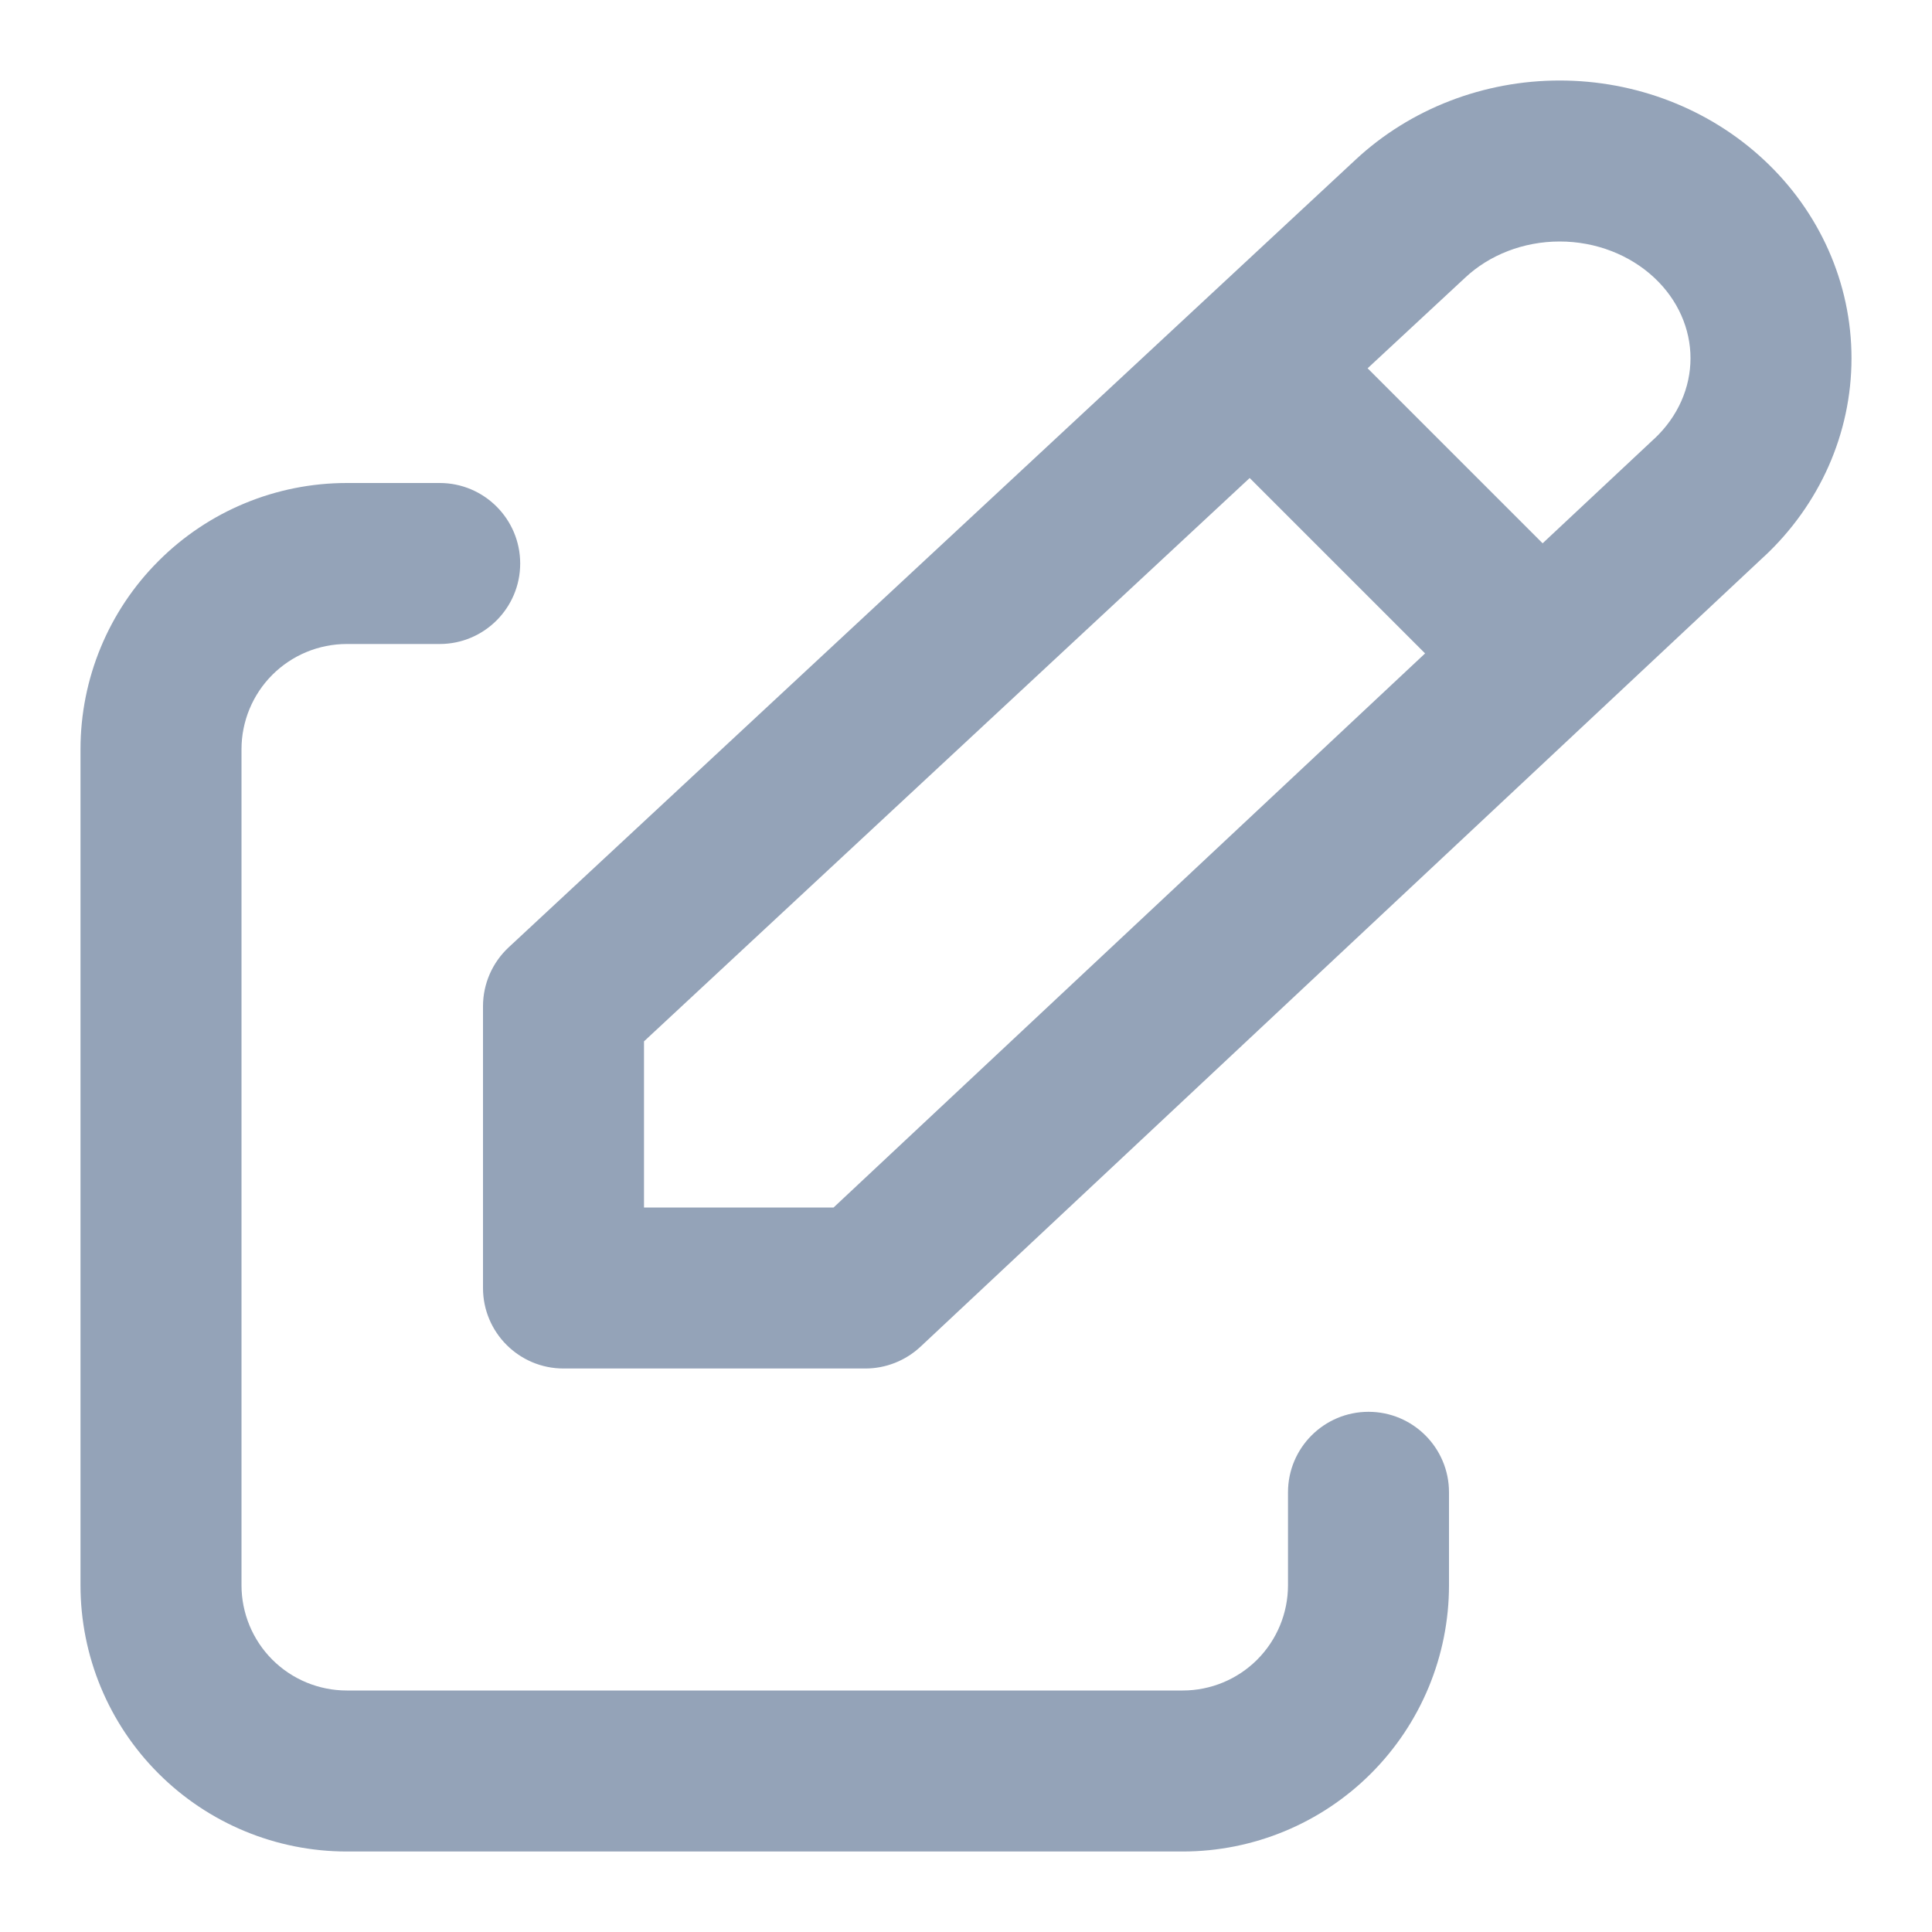   <svg
    width="24"
    height="24"
    viewBox="0 0 24 24"
    fill="none"
    xmlns="http://www.w3.org/2000/svg"
  >
    <path
      fillRule="evenodd"
      clipRule="evenodd"
      d="M16.837 1.986C17.521 1.348 18.435 1 19.375 1C20.315 1 21.229 1.348 21.913 1.987C22.6 2.627 23 3.512 23 4.45C23 5.388 22.601 6.272 21.915 6.913C21.914 6.913 21.914 6.913 21.913 6.914L11.434 16.73C11.248 16.903 11.004 17 10.75 17H7C6.448 17 6 16.552 6 16V12.5C6 12.222 6.116 11.957 6.319 11.768L16.836 1.987C16.837 1.986 16.837 1.986 16.837 1.986ZM19.375 3C18.922 3 18.501 3.168 18.201 3.449L18.2 3.45L16.989 4.575L19.163 6.749L20.547 5.453L20.549 5.452C20.847 5.173 21 4.812 21 4.45C21 4.089 20.847 3.727 20.549 3.449C20.248 3.168 19.827 3 19.375 3ZM17.703 8.117L15.524 5.938L8 12.936V15H10.355L17.703 8.117ZM1.969 6.969C2.589 6.348 3.43 6 4.308 6H5.462C6.014 6 6.462 6.448 6.462 7C6.462 7.552 6.014 8 5.462 8H4.308C3.961 8 3.628 8.138 3.383 8.383C3.138 8.628 3 8.961 3 9.308V19.692C3 20.039 3.138 20.372 3.383 20.617C3.628 20.862 3.961 21 4.308 21H14.692C15.039 21 15.372 20.862 15.617 20.617C15.862 20.372 16 20.039 16 19.692V18.538C16 17.986 16.448 17.538 17 17.538C17.552 17.538 18 17.986 18 18.538V19.692C18 20.57 17.651 21.411 17.031 22.031C16.411 22.651 15.57 23 14.692 23H4.308C3.43 23 2.589 22.651 1.969 22.031C1.348 21.411 1 20.57 1 19.692V9.308C1 8.43 1.348 7.589 1.969 6.969Z"
      fill="#94A3B8"
    />
  </svg>